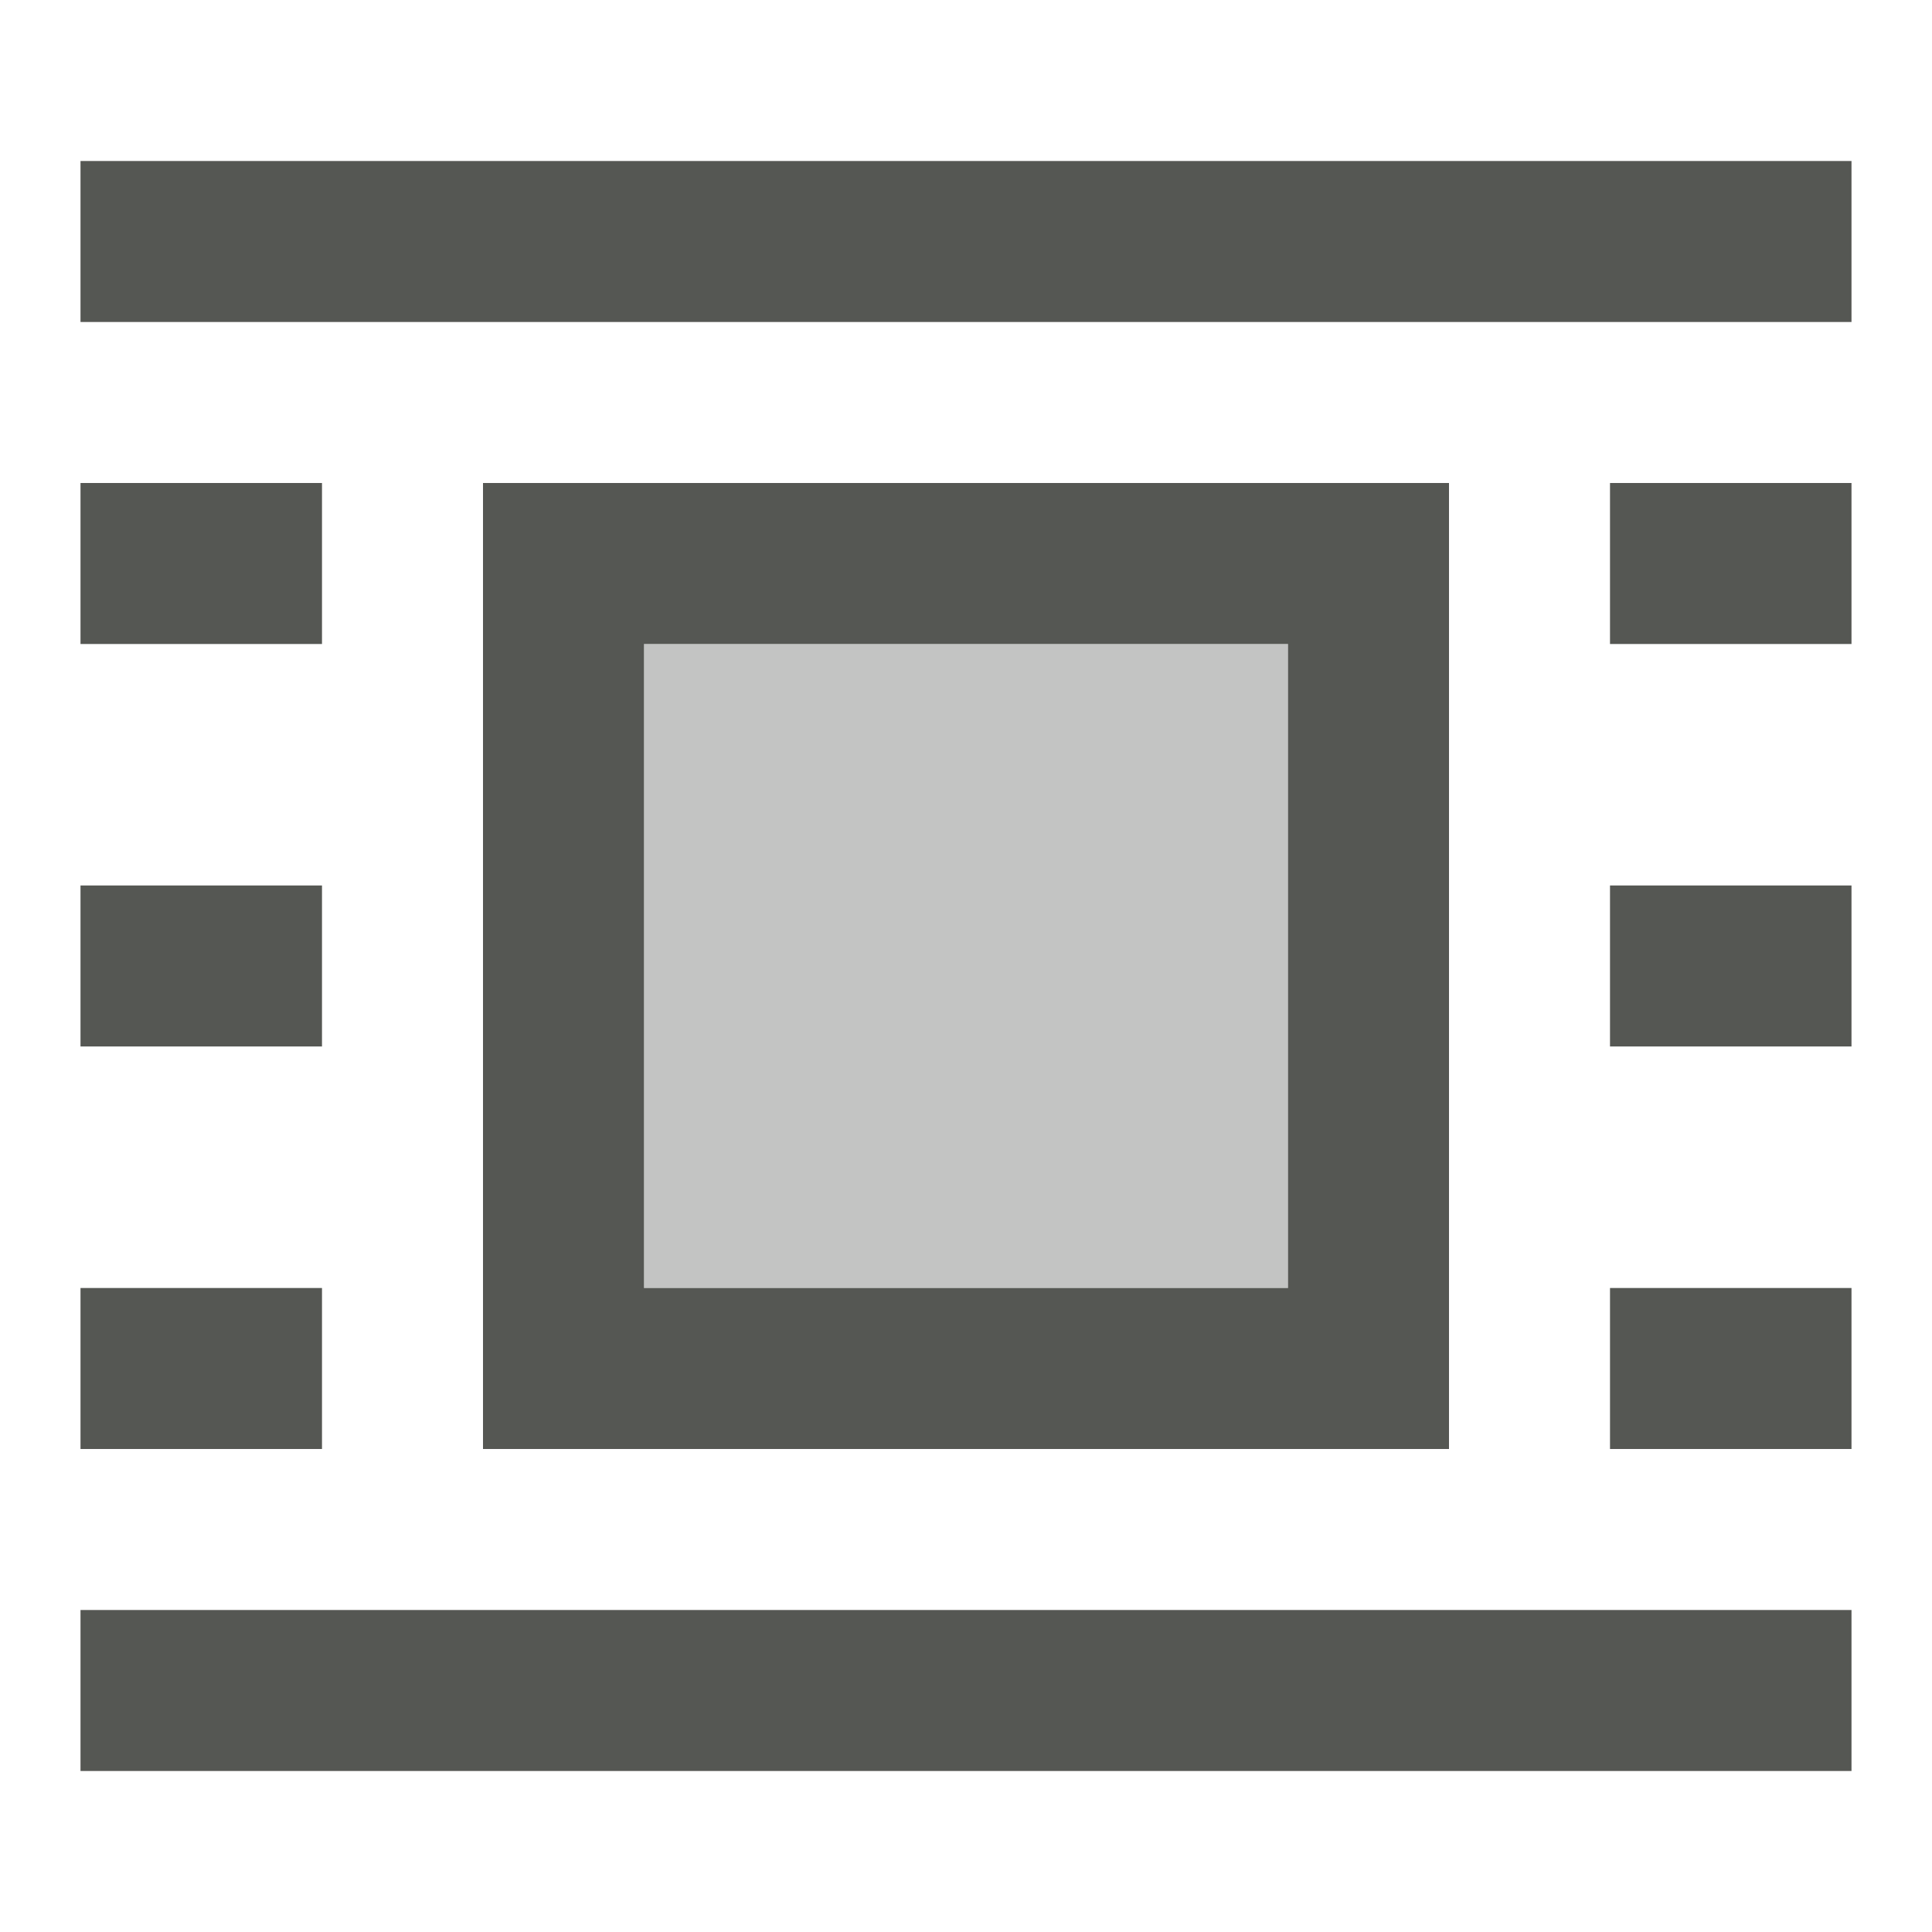 <svg xmlns="http://www.w3.org/2000/svg" viewBox="0 0 24 24">
  <path
     style="fill:#555753"
     d="M 1,2 V 4 H 23 V 2 Z M 1,6 V 8 H 4 V 6 Z M 6,6 V 18 H 18 V 6 Z m 14,0 v 2 h 3 V 6 Z M 8,8 h 8 v 8 H 8 Z m -7,3 v 2 h 3 v -2 z m 19,0 v 2 h 3 V 11 Z M 1,16 v 2 h 3 v -2 z m 19,0 v 2 h 3 V 16 Z M 1,20 v 2 h 22 v -2 z"
     />
  <path
     style="opacity:0.35;fill:#555753"
     d="m 8,8 v 8 h 8 V 8 Z"
     />
</svg>
